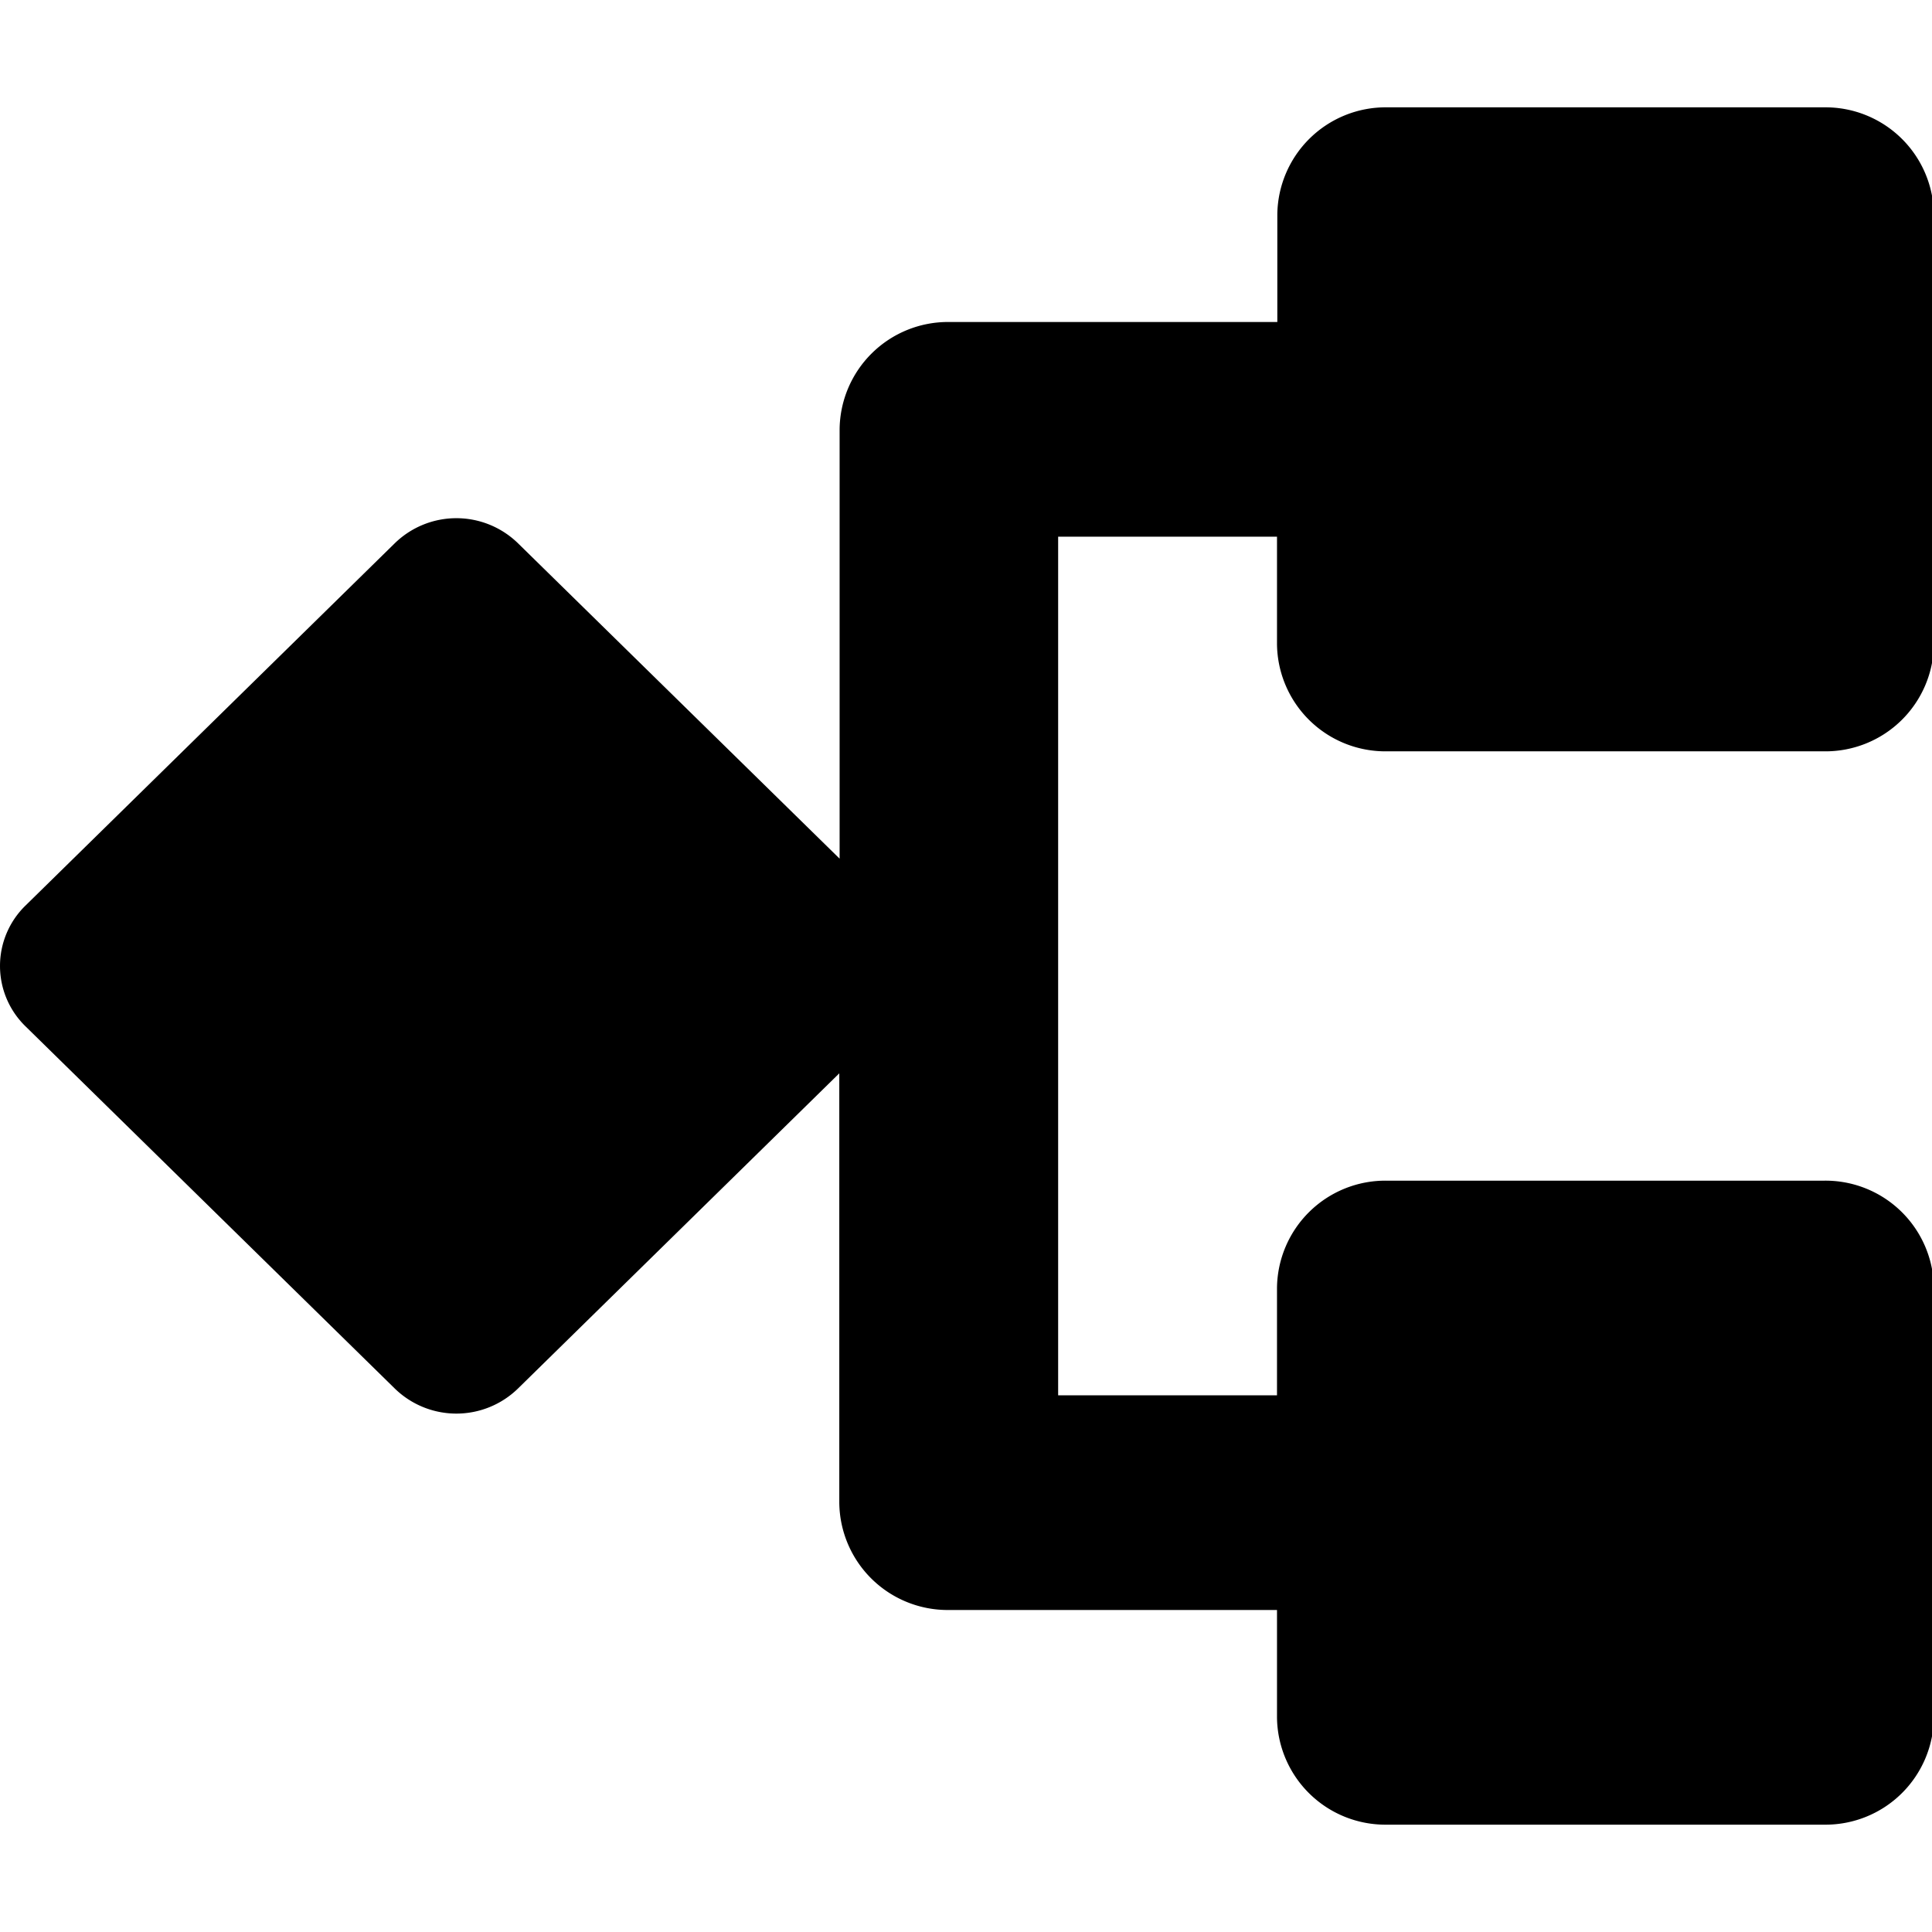 <svg t="1716004936483" class="icon" viewBox="0 0 1024 1024" version="1.1" xmlns="http://www.w3.org/2000/svg" p-id="2712" width="200" height="200"><path d="M1024.995 113.778v227.555a57.458 57.458 0 0 1-58.027 56.89H734.863a57.458 57.458 0 0 1-58.027-56.89v-56.889H560.839v455.112h115.996v-56.89a57.458 57.458 0 0 1 58.027-56.888h231.936a57.458 57.458 0 0 1 58.197 56.889v227.555a57.458 57.458 0 0 1-58.027 56.89H734.863a57.458 57.458 0 0 1-58.027-56.89v-56.889H502.869a57.458 57.458 0 0 1-58.027-56.889V568.89L274.517 735.972a46.763 46.763 0 0 1-65.252 0l-195.754-192a44.658 44.658 0 0 1 0-64l195.754-192.057a46.763 46.763 0 0 1 65.252 0L445.013 455.11V227.556a57.458 57.458 0 0 1 58.027-56.89h173.966v-56.888a57.458 57.458 0 0 1 58.026-56.89h231.936a57.458 57.458 0 0 1 58.027 56.89z" fill="currentColor" p-id="2713"></path></svg>